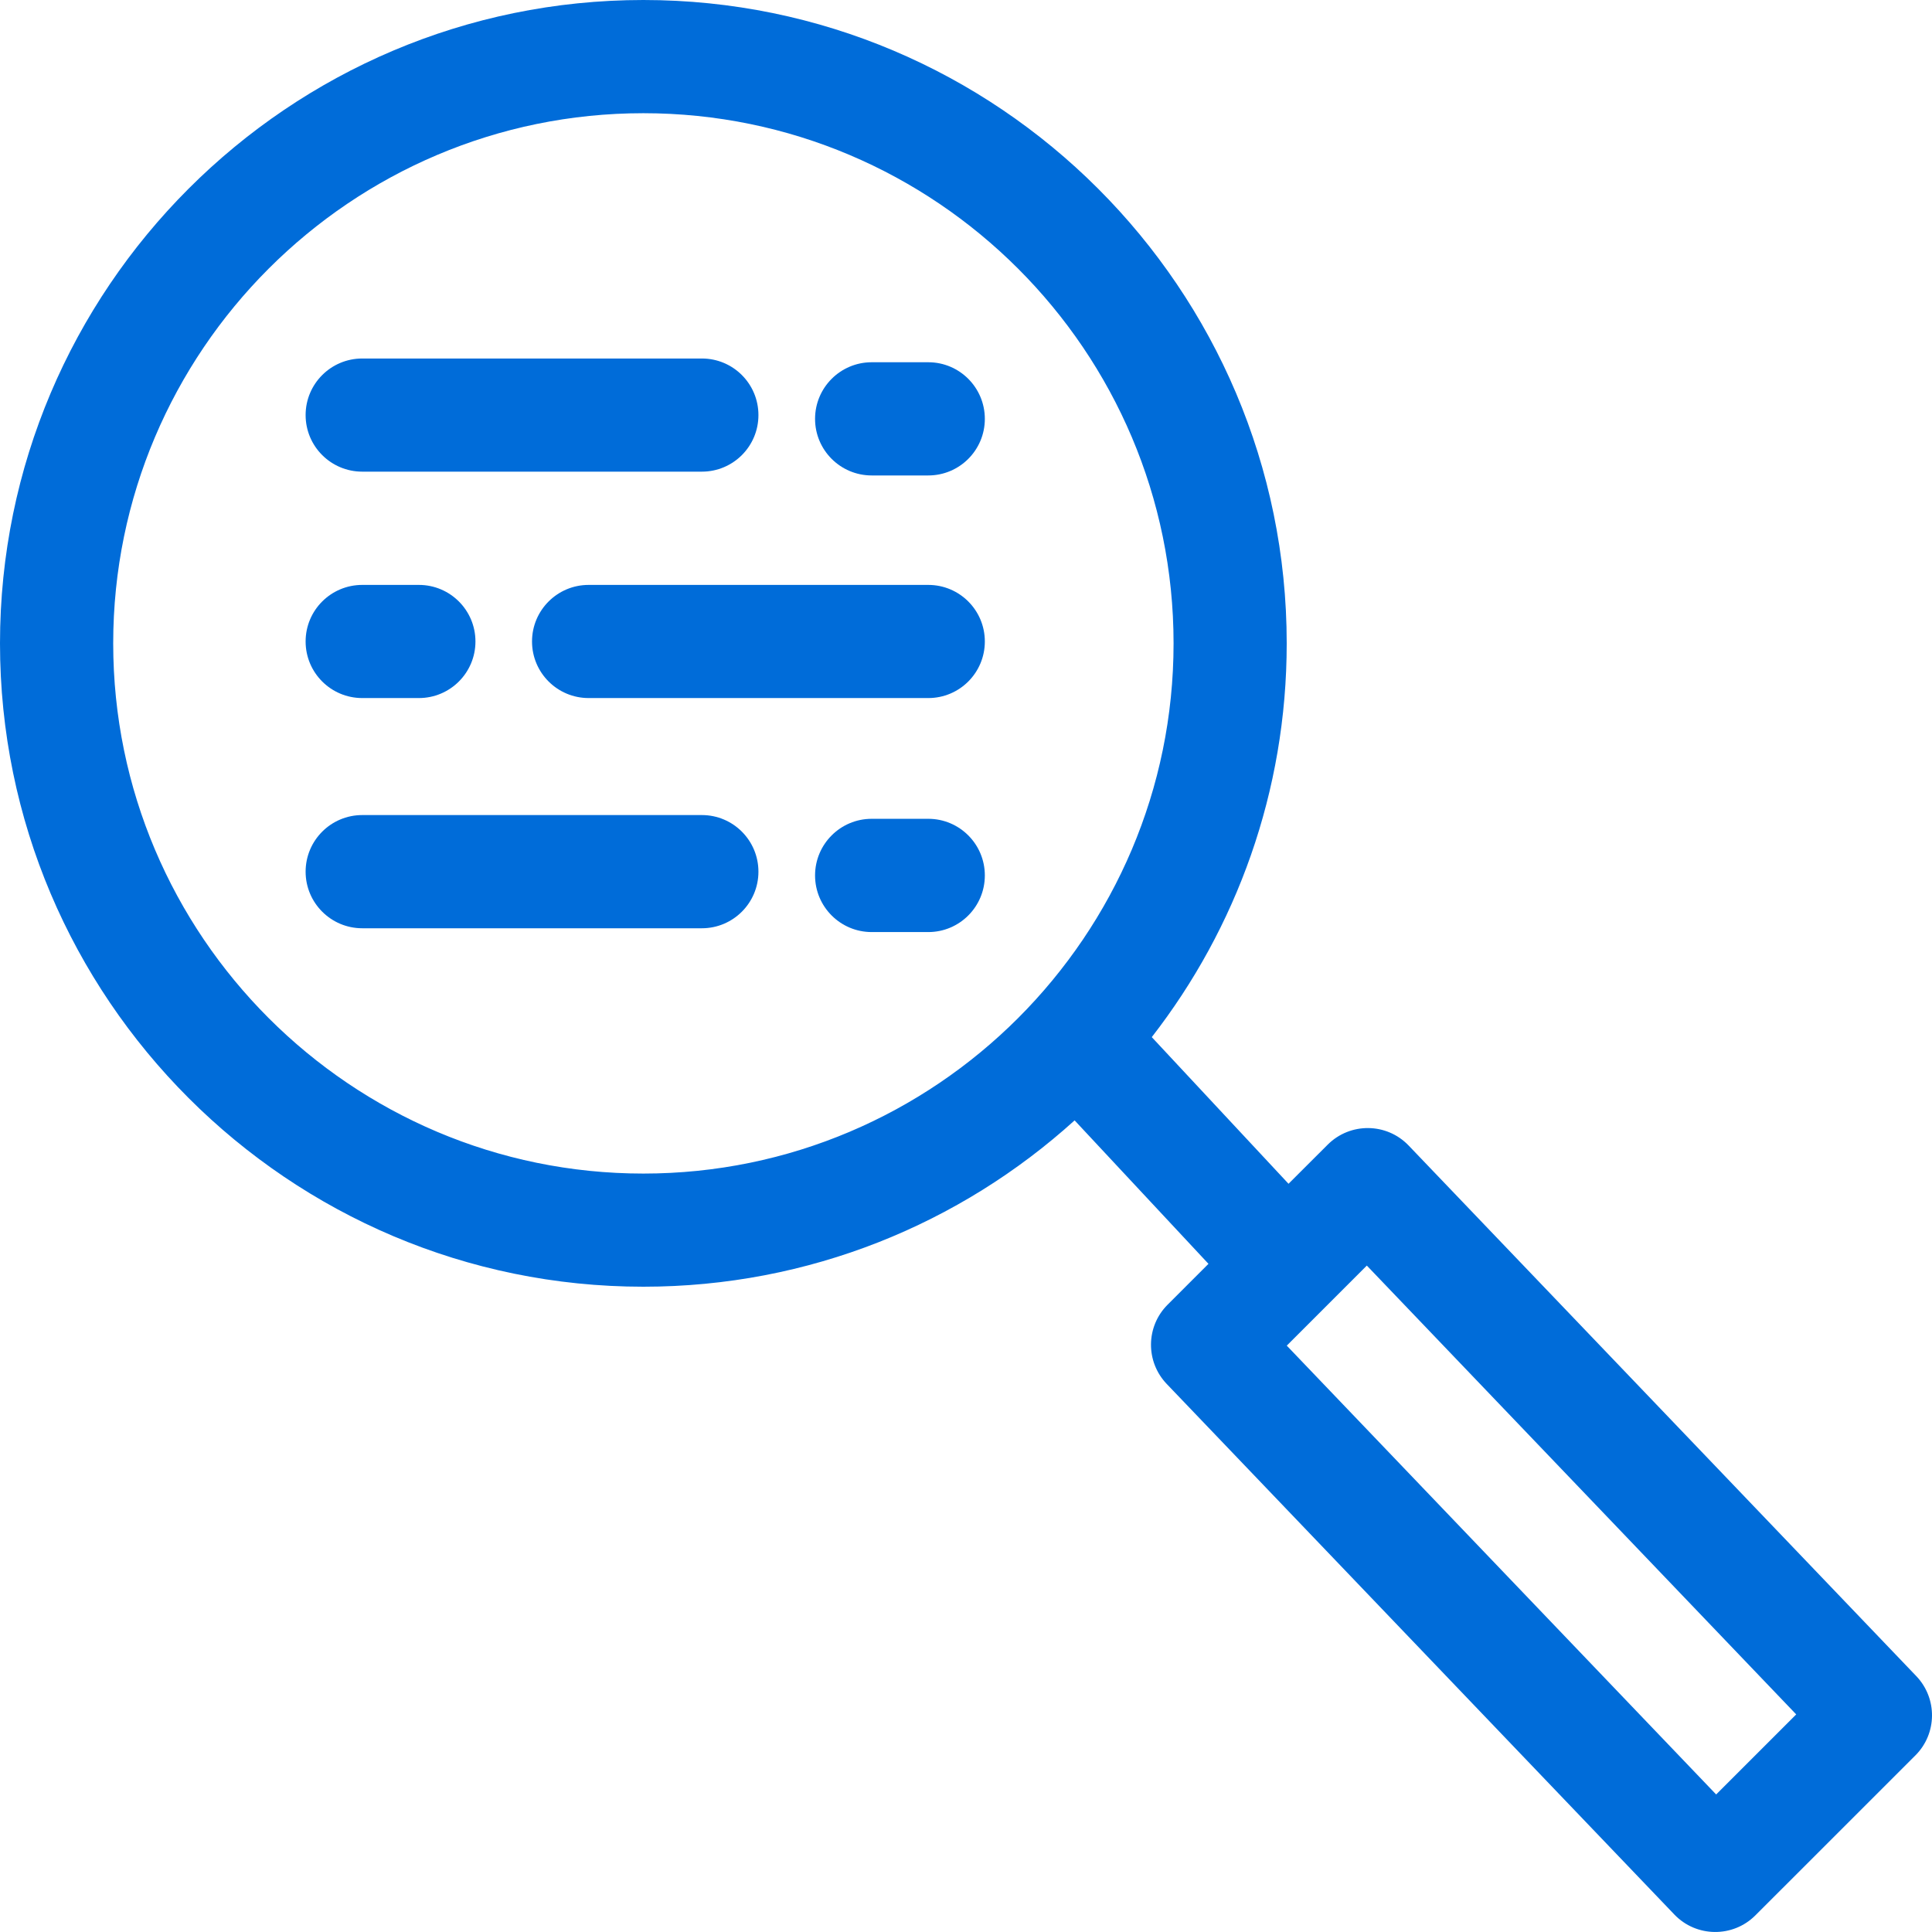 <svg width="32" height="32" viewBox="0 0 32 32" fill="none" xmlns="http://www.w3.org/2000/svg">
<g clip-path="url(#clip0_4090_13261)">
<path d="M31.74 27.762L23.331 18.973C22.968 18.594 22.363 18.587 21.991 18.959L21.342 19.607L19.077 17.178C20.478 15.375 21.312 13.111 21.312 10.656C21.312 4.78 16.532 0 10.656 0C4.78 0 0 4.78 0 10.656C0 16.532 4.78 21.312 10.656 21.312C13.402 21.312 15.908 20.269 17.799 18.557L20.016 20.933L19.339 21.61C18.978 21.971 18.972 22.553 19.324 22.922L27.733 31.711C28.096 32.09 28.702 32.097 29.074 31.725L31.726 29.074C32.086 28.713 32.092 28.131 31.74 27.762ZM10.656 19.438C5.814 19.438 1.875 15.498 1.875 10.656C1.875 5.814 5.814 1.875 10.656 1.875C15.498 1.875 19.438 5.814 19.438 10.656C19.438 15.498 15.498 19.438 10.656 19.438ZM28.425 29.722L21.313 22.288L22.639 20.962L29.751 28.396L28.425 29.722Z" fill="#006CD9"/>
<path d="M6 7.812H11.625C12.143 7.812 12.562 7.393 12.562 6.875C12.562 6.357 12.143 5.938 11.625 5.938H6C5.482 5.938 5.062 6.357 5.062 6.875C5.062 7.393 5.482 7.812 6 7.812Z" fill="#006CD9"/>
<path d="M15.375 9.688H9.75C9.232 9.688 8.812 10.107 8.812 10.625C8.812 11.143 9.232 11.562 9.75 11.562H15.375C15.893 11.562 16.312 11.143 16.312 10.625C16.312 10.107 15.893 9.688 15.375 9.688Z" fill="#006CD9"/>
<path d="M6 11.562H6.938C7.455 11.562 7.875 11.143 7.875 10.625C7.875 10.107 7.455 9.688 6.938 9.688H6C5.482 9.688 5.062 10.107 5.062 10.625C5.062 11.143 5.482 11.562 6 11.562Z" fill="#006CD9"/>
<path d="M15.375 6H14.438C13.92 6 13.5 6.42 13.5 6.938C13.5 7.455 13.92 7.875 14.438 7.875H15.375C15.893 7.875 16.312 7.455 16.312 6.938C16.312 6.42 15.893 6 15.375 6Z" fill="#006CD9"/>
<path d="M11.625 13.5H6C5.482 13.5 5.062 13.92 5.062 14.438C5.062 14.955 5.482 15.375 6 15.375H11.625C12.143 15.375 12.562 14.955 12.562 14.438C12.562 13.92 12.143 13.5 11.625 13.5Z" fill="#006CD9"/>
<path d="M15.375 13.562H14.438C13.92 13.562 13.5 13.982 13.5 14.5C13.5 15.018 13.92 15.438 14.438 15.438H15.375C15.893 15.438 16.312 15.018 16.312 14.5C16.312 13.982 15.893 13.562 15.375 13.562Z" fill="#006CD9"/>
</g>
<defs>
<clipPath id="clip0_4090_13261">
<rect width="32" height="32" fill="white"/>
</clipPath>
</defs>
</svg>
